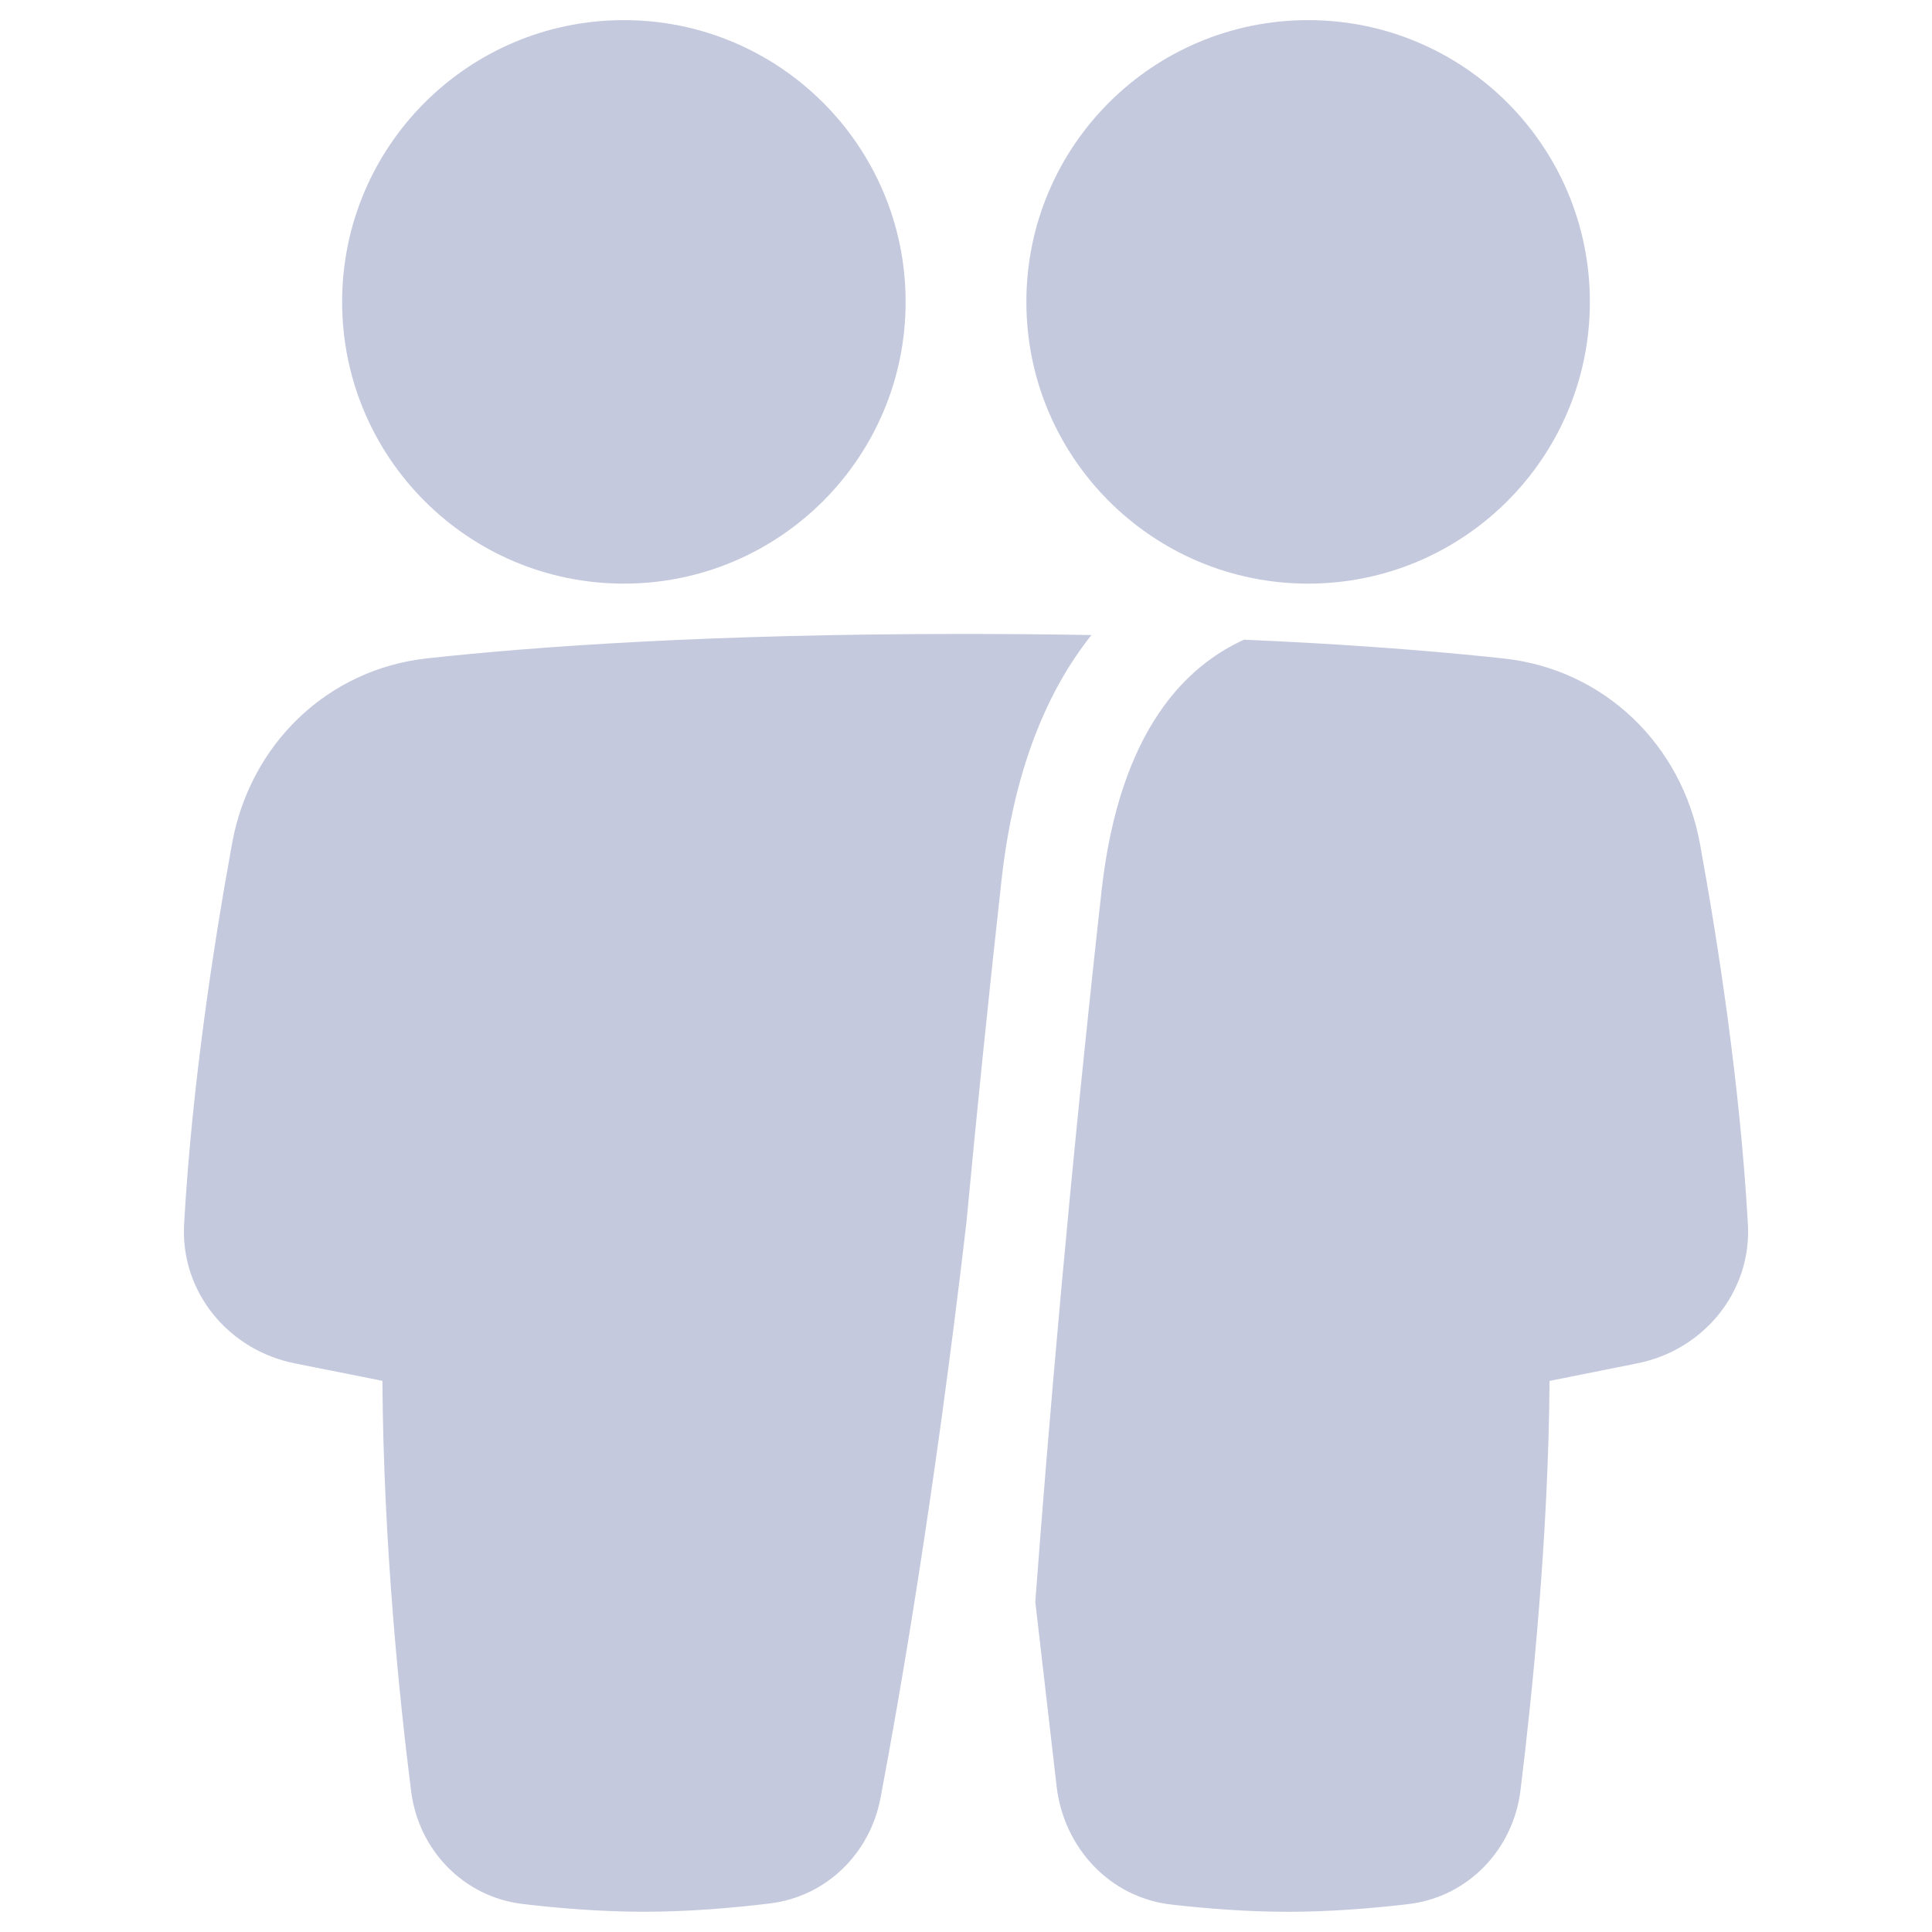 <svg width="48" height="48" viewBox="0 0 48 48" fill="none" xmlns="http://www.w3.org/2000/svg">
<path fill-rule="evenodd" clip-rule="evenodd" d="M15.5 0.5C19.366 0.5 22.5 3.634 22.5 7.5C22.5 11.366 19.366 14.5 15.5 14.5C11.634 14.5 8.5 11.366 8.5 7.5C8.5 3.634 11.634 0.5 15.5 0.5ZM27.117 15.778C26.117 15.76 25.058 15.75 23.939 15.75C17.684 15.75 13.349 16.058 10.615 16.356C8.121 16.629 6.214 18.5 5.768 20.945C5.308 23.465 4.768 26.974 4.574 30.411C4.479 32.104 5.684 33.544 7.314 33.87L9.501 34.307C9.527 38.379 9.928 42.241 10.215 44.506C10.4 45.962 11.513 47.131 12.994 47.305C13.867 47.408 14.931 47.497 16 47.497C17.117 47.497 18.229 47.4 19.124 47.291C20.534 47.12 21.614 46.047 21.875 44.675C22.358 42.127 23.219 37.156 24.011 30.367C24.257 27.747 24.546 24.893 24.883 21.862C25.19 19.1 26.028 17.142 27.117 15.778ZM32.5 0.5C28.634 0.5 25.5 3.634 25.5 7.5C25.5 11.366 28.634 14.5 32.5 14.5C36.366 14.5 39.5 11.366 39.5 7.5C39.5 3.634 36.366 0.5 32.5 0.5ZM25.722 39.799L26.252 44.386C26.426 45.888 27.557 47.142 29.101 47.318C29.954 47.416 30.974 47.498 32 47.498C33.06 47.498 34.115 47.41 34.984 47.308C36.478 47.133 37.596 45.947 37.776 44.481C38.063 42.15 38.471 38.184 38.498 34.308L40.686 33.87C42.316 33.544 43.522 32.104 43.426 30.412C43.233 26.984 42.695 23.486 42.236 20.968C41.788 18.51 39.866 16.632 37.361 16.36C36.097 16.223 34.496 16.084 32.528 15.973C32.013 15.944 31.473 15.917 30.907 15.893C29.531 16.52 27.821 18.054 27.367 22.139C26.576 29.256 26.051 35.394 25.722 39.799Z" fill="#C4C9DD"/>
</svg>
